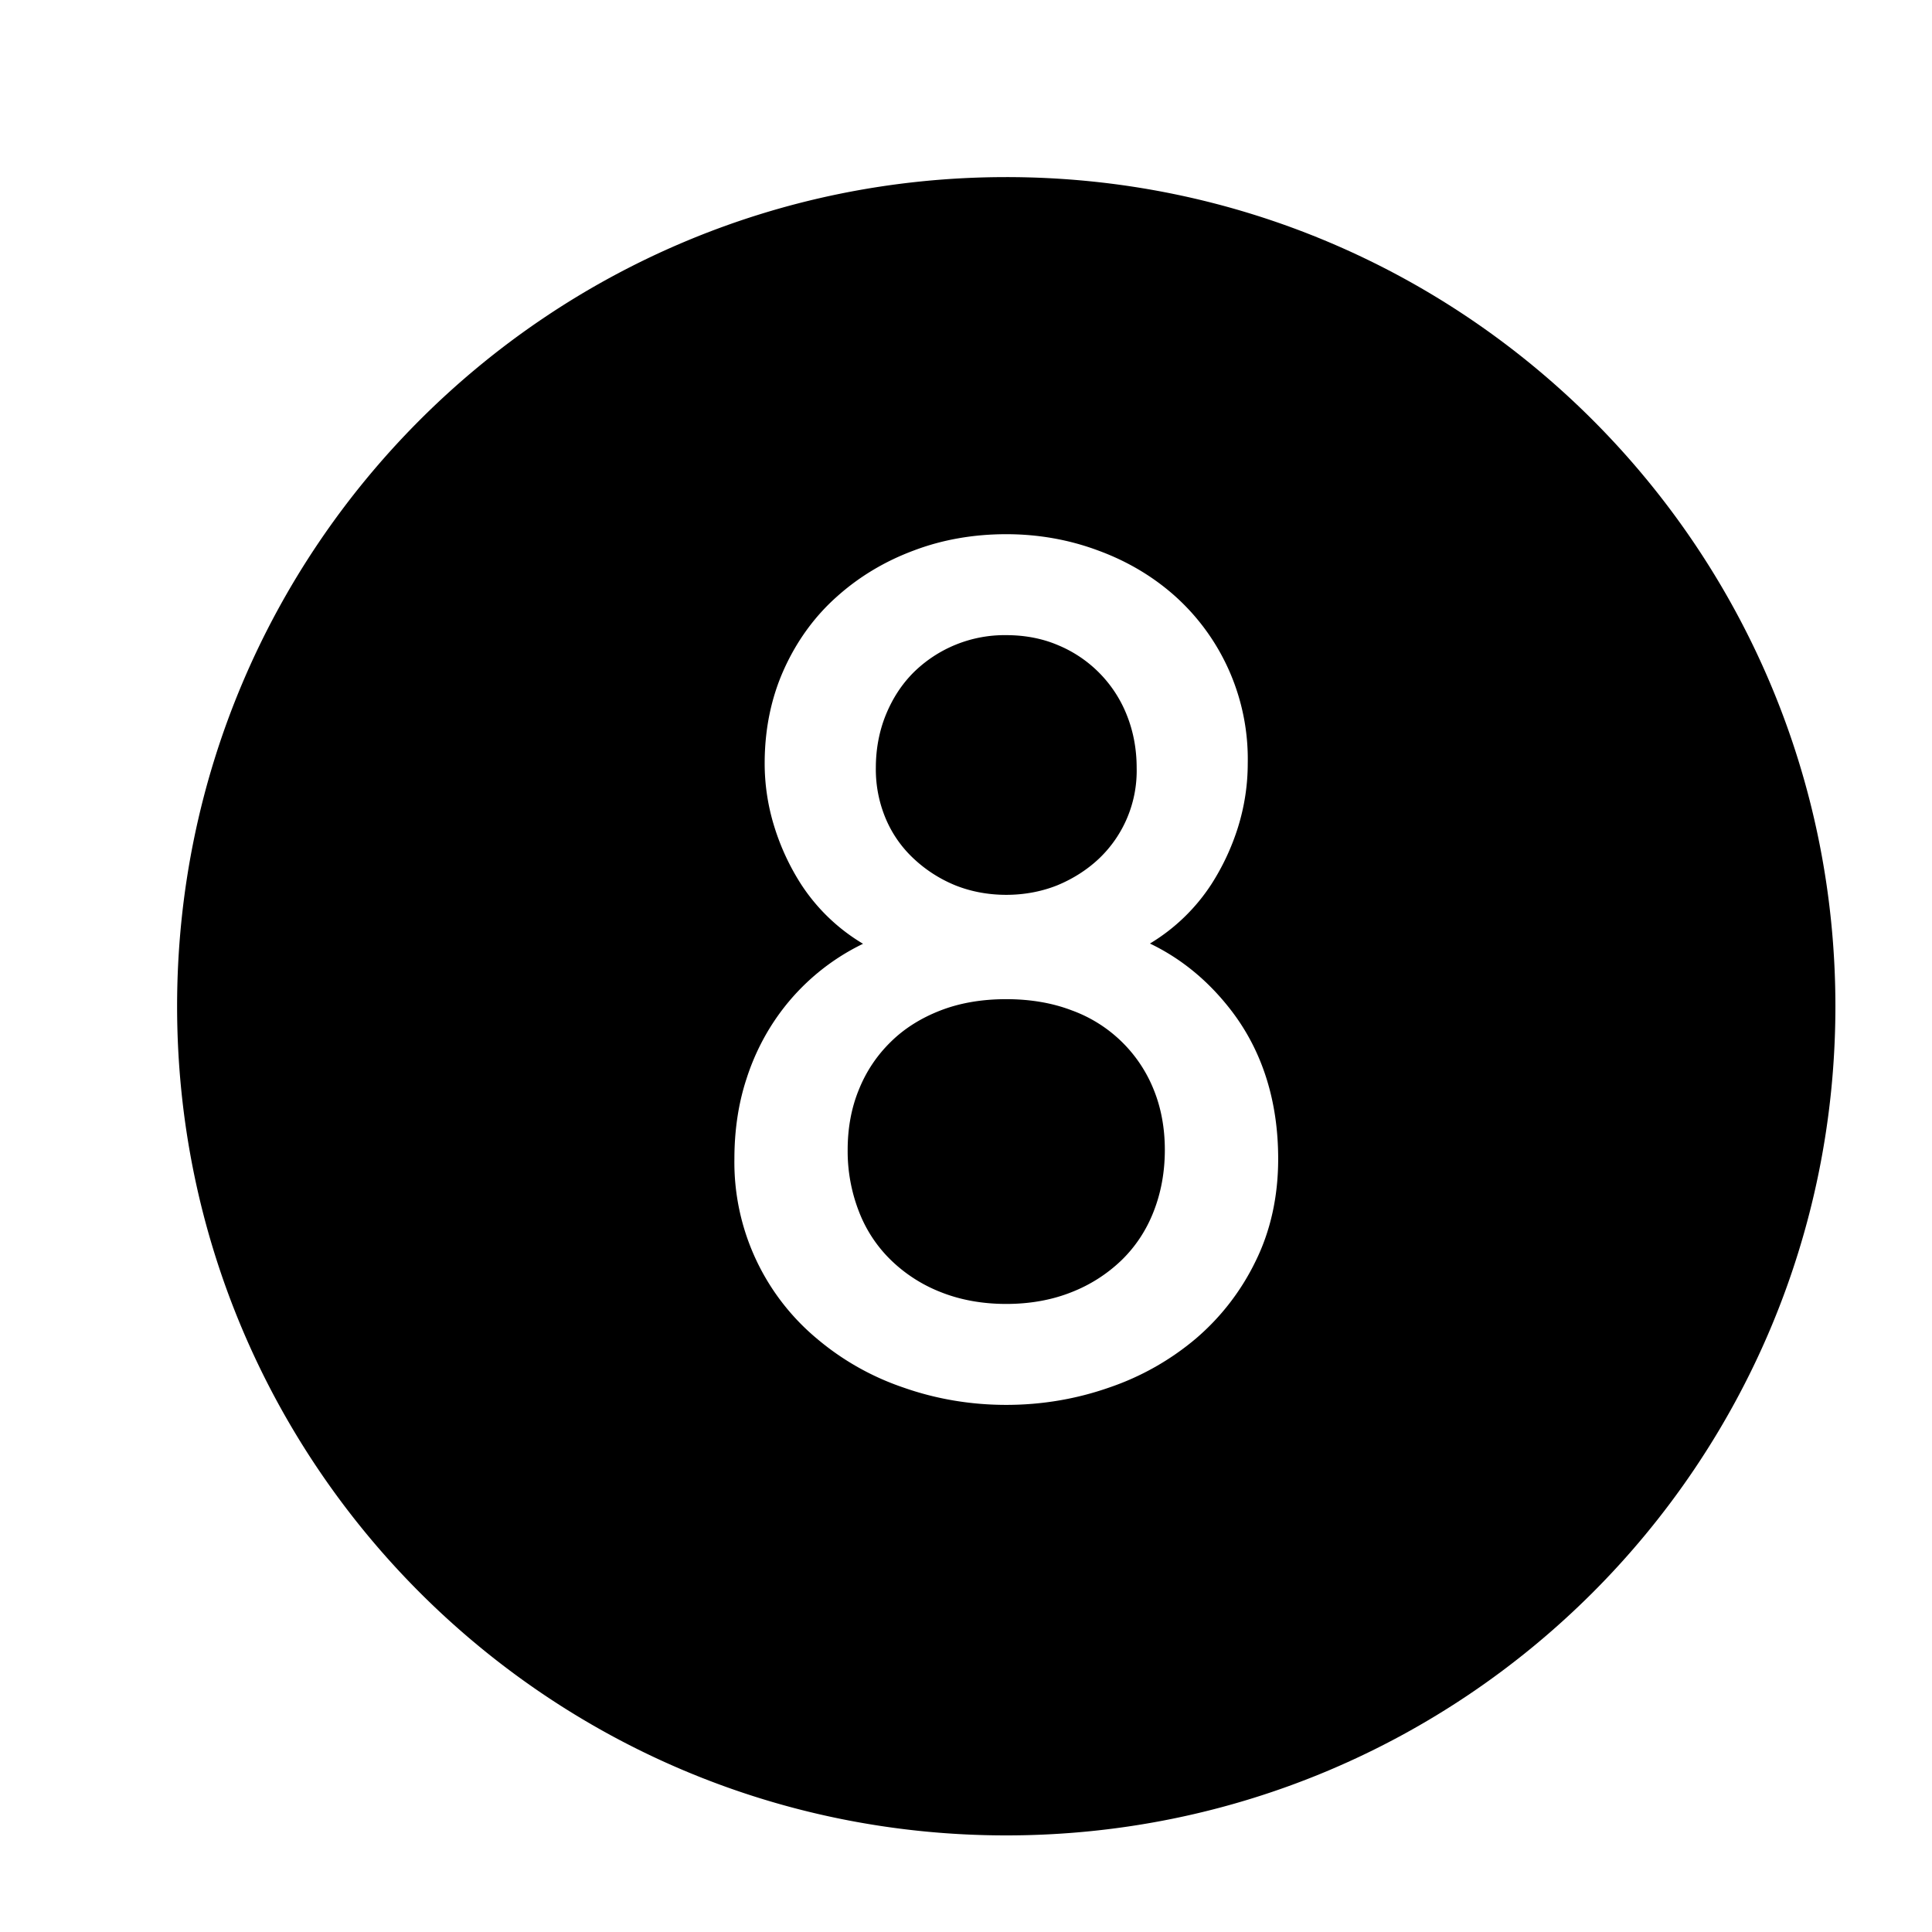 <svg xmlns="http://www.w3.org/2000/svg" viewBox="0 0 24 24"><path d="M12.5 2.2C6.81 2.2 2.2 6.81 2.2 12.5c0 5.692 4.61 10.3 10.3 10.3s10.3-4.608 10.3-10.3c0-5.69-4.61-10.3-10.3-10.3zm3.097 13.468a2.958 2.958 0 0 1-.74.959 3.325 3.325 0 0 1-1.08.61c-.408.143-.838.215-1.277.215s-.87-.072-1.276-.215a3.309 3.309 0 0 1-1.08-.611 2.853 2.853 0 0 1-1.021-2.23c0-.355.05-.69.15-.994.096-.3.238-.578.42-.825a2.777 2.777 0 0 1 1.028-.853 2.35 2.35 0 0 1-.77-.74 2.917 2.917 0 0 1-.33-.708 2.64 2.64 0 0 1-.122-.794c0-.425.082-.82.243-1.174.16-.352.381-.655.658-.9.274-.245.594-.437.953-.57.353-.134.74-.202 1.147-.202.397 0 .781.068 1.14.202.362.132.685.324.96.57a2.719 2.719 0 0 1 .9 2.074c0 .267-.04.534-.121.794a2.933 2.933 0 0 1-.33.707 2.36 2.36 0 0 1-.764.738c.396.19.737.473 1.02.845.38.501.573 1.118.573 1.83 0 .468-.095.896-.281 1.272zm-1.266-2.134c.092.225.139.478.139.75 0 .275-.047.532-.14.768-.09.231-.224.433-.395.6a1.88 1.88 0 0 1-.622.399c-.242.097-.515.147-.813.147s-.571-.05-.814-.147a1.856 1.856 0 0 1-.62-.399 1.681 1.681 0 0 1-.396-.602 2.065 2.065 0 0 1-.14-.766c0-.272.047-.525.14-.75.09-.224.223-.423.396-.592.167-.165.375-.296.618-.39s.516-.14.816-.14.574.047.816.14a1.732 1.732 0 0 1 1.015.982zm-3.327-3.362a1.578 1.578 0 0 1-.124-.634c0-.234.042-.456.125-.66.085-.206.197-.377.342-.523A1.61 1.61 0 0 1 12.5 7.89c.233 0 .45.042.642.124a1.56 1.56 0 0 1 .854.865c.082.203.124.425.124.66a1.505 1.505 0 0 1-.47 1.129c-.148.139-.323.25-.517.33-.196.078-.41.118-.633.118s-.437-.04-.63-.117a1.685 1.685 0 0 1-.52-.333 1.446 1.446 0 0 1-.346-.494z"/><path fill="none" d="M0 0h24v24H0z"/></svg>